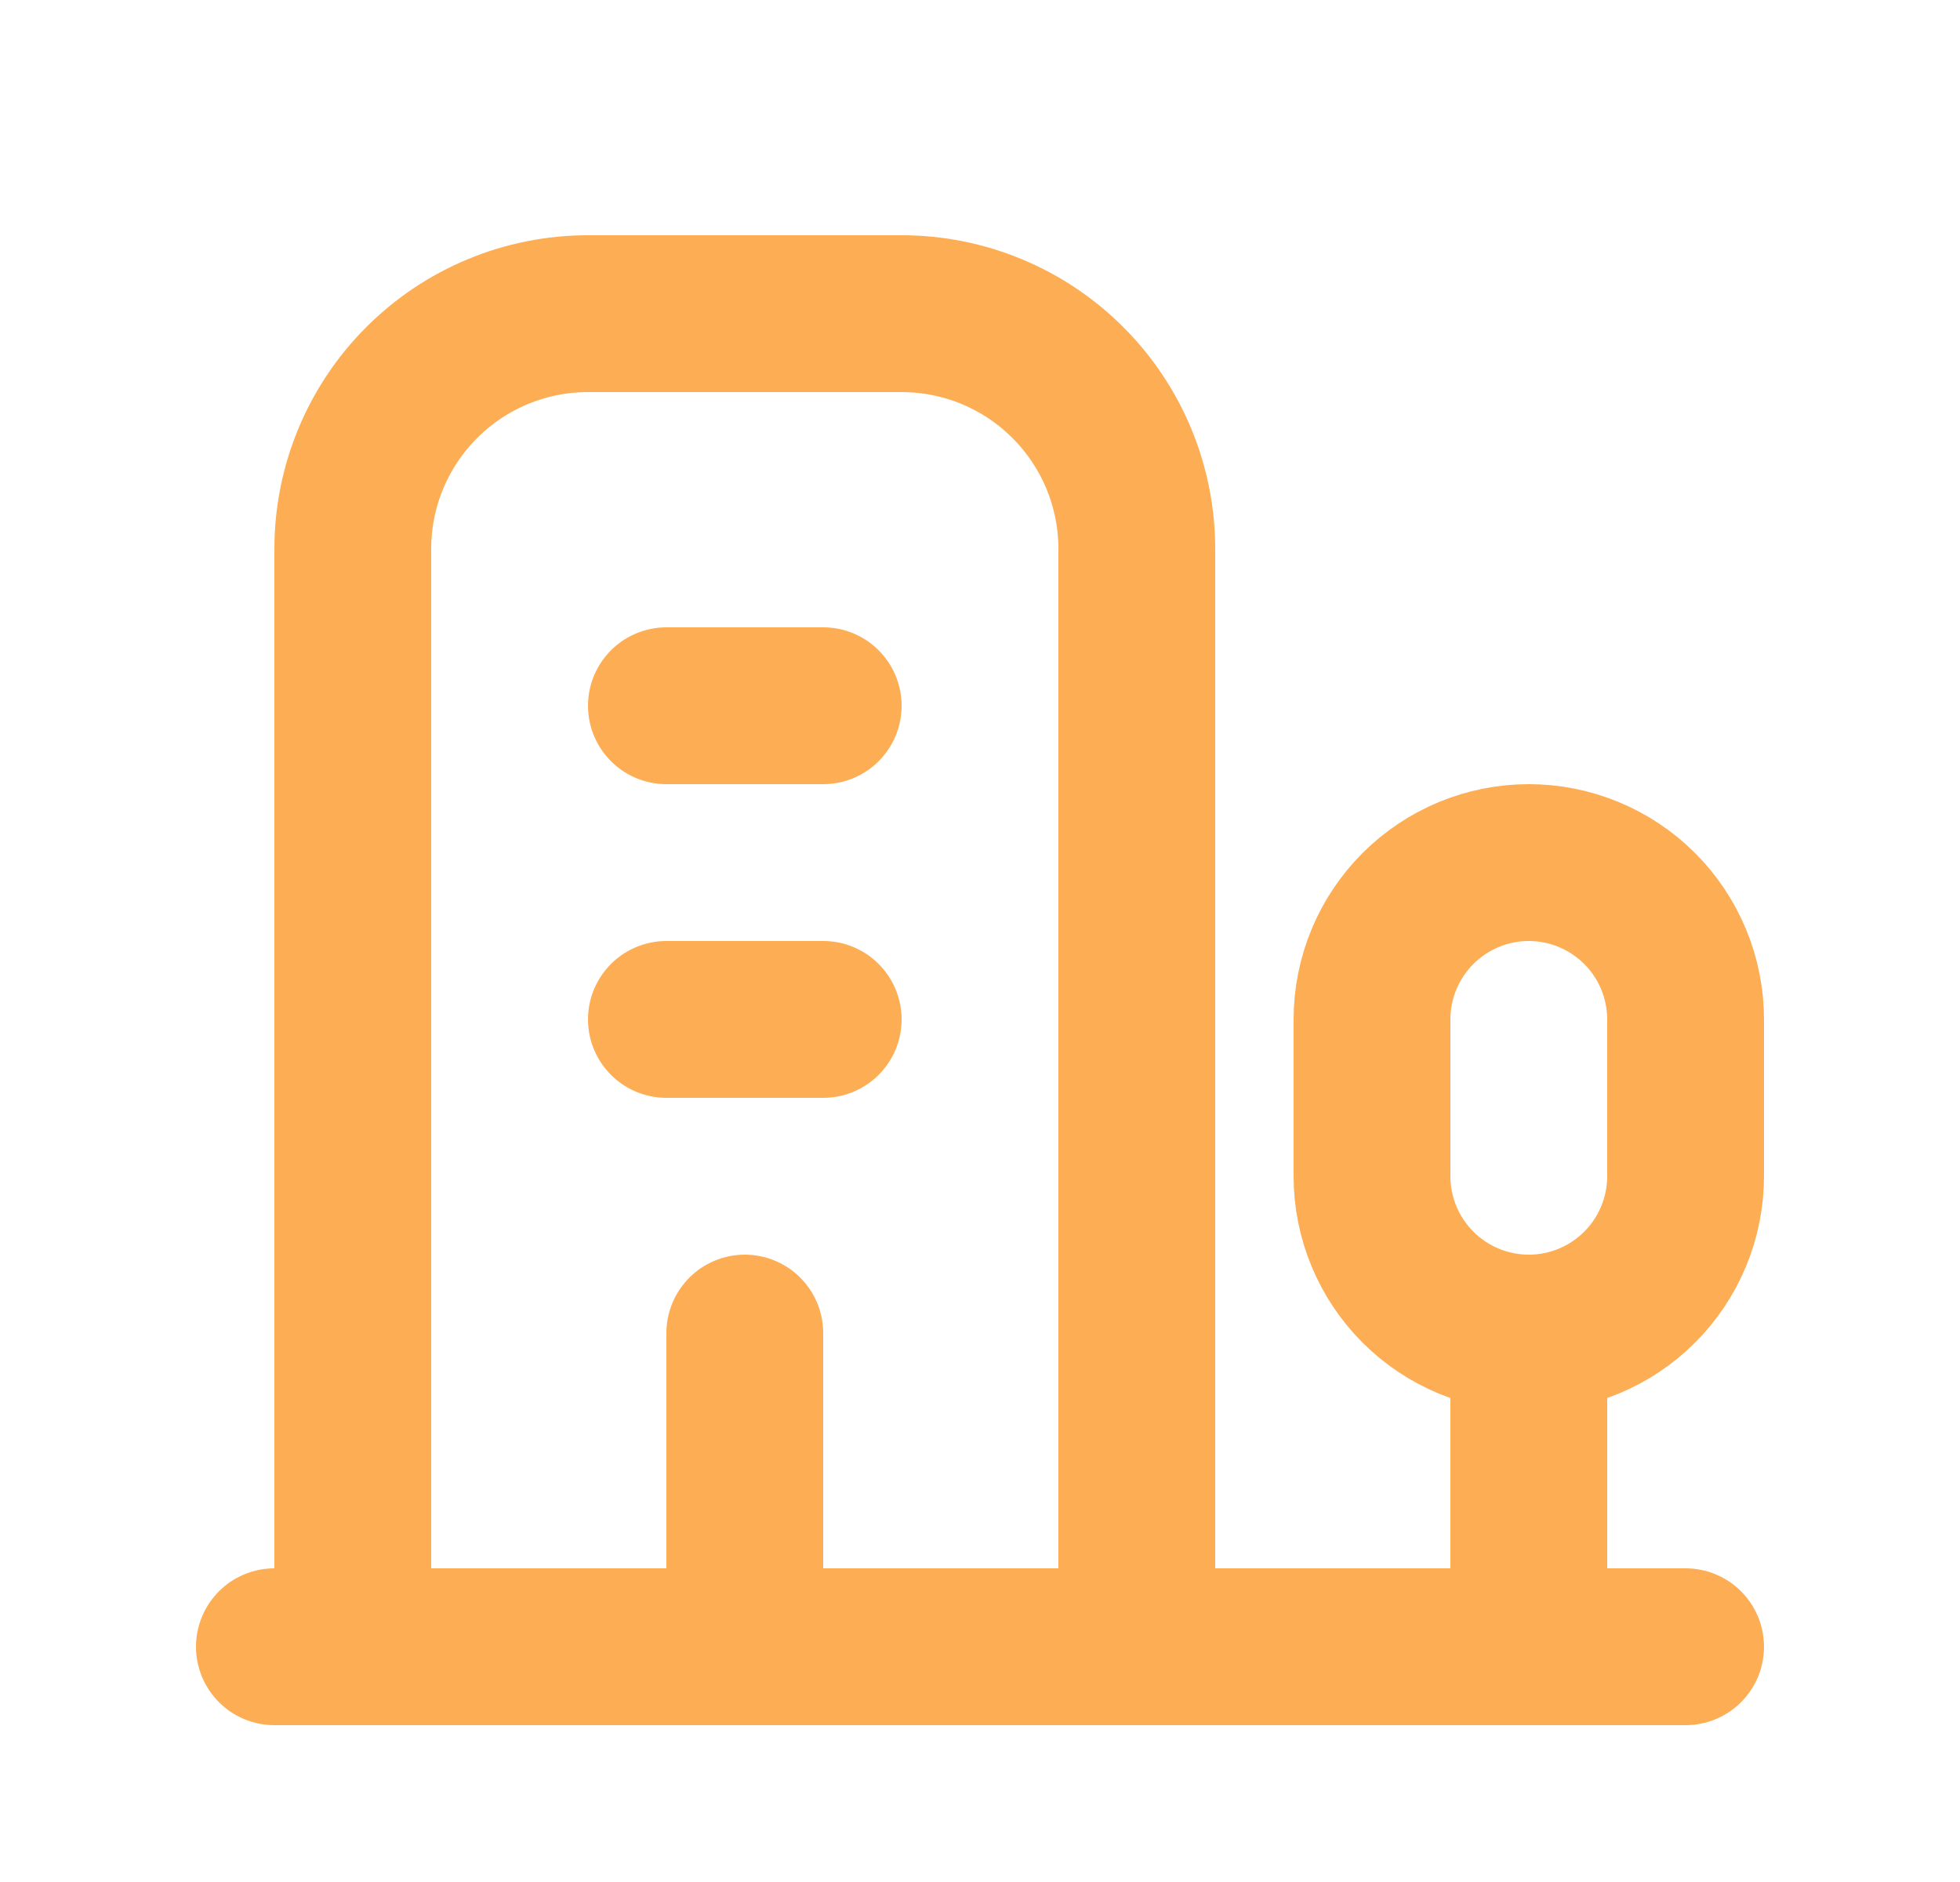 <svg width="25" height="24" viewBox="0 0 25 24" fill="none" xmlns="http://www.w3.org/2000/svg">
<path d="M3.5 21H21.5M19.5 21V17M19.5 17C20.03 17 20.539 16.789 20.914 16.414C21.289 16.039 21.5 15.53 21.5 15V13C21.5 12.47 21.289 11.961 20.914 11.586C20.539 11.211 20.03 11 19.5 11C18.97 11 18.461 11.211 18.086 11.586C17.711 11.961 17.5 12.47 17.5 13V15C17.5 15.53 17.711 16.039 18.086 16.414C18.461 16.789 18.97 17 19.5 17ZM14.5 21V7C14.5 6.204 14.184 5.441 13.621 4.879C13.059 4.316 12.296 4 11.5 4H7.5C6.704 4 5.941 4.316 5.379 4.879C4.816 5.441 4.5 6.204 4.5 7V21M9.5 17V21M8.5 13H10.5M8.5 9H10.5" stroke="#FDAD54" stroke-width="2" stroke-linecap="round" stroke-linejoin="round"/>
</svg>
